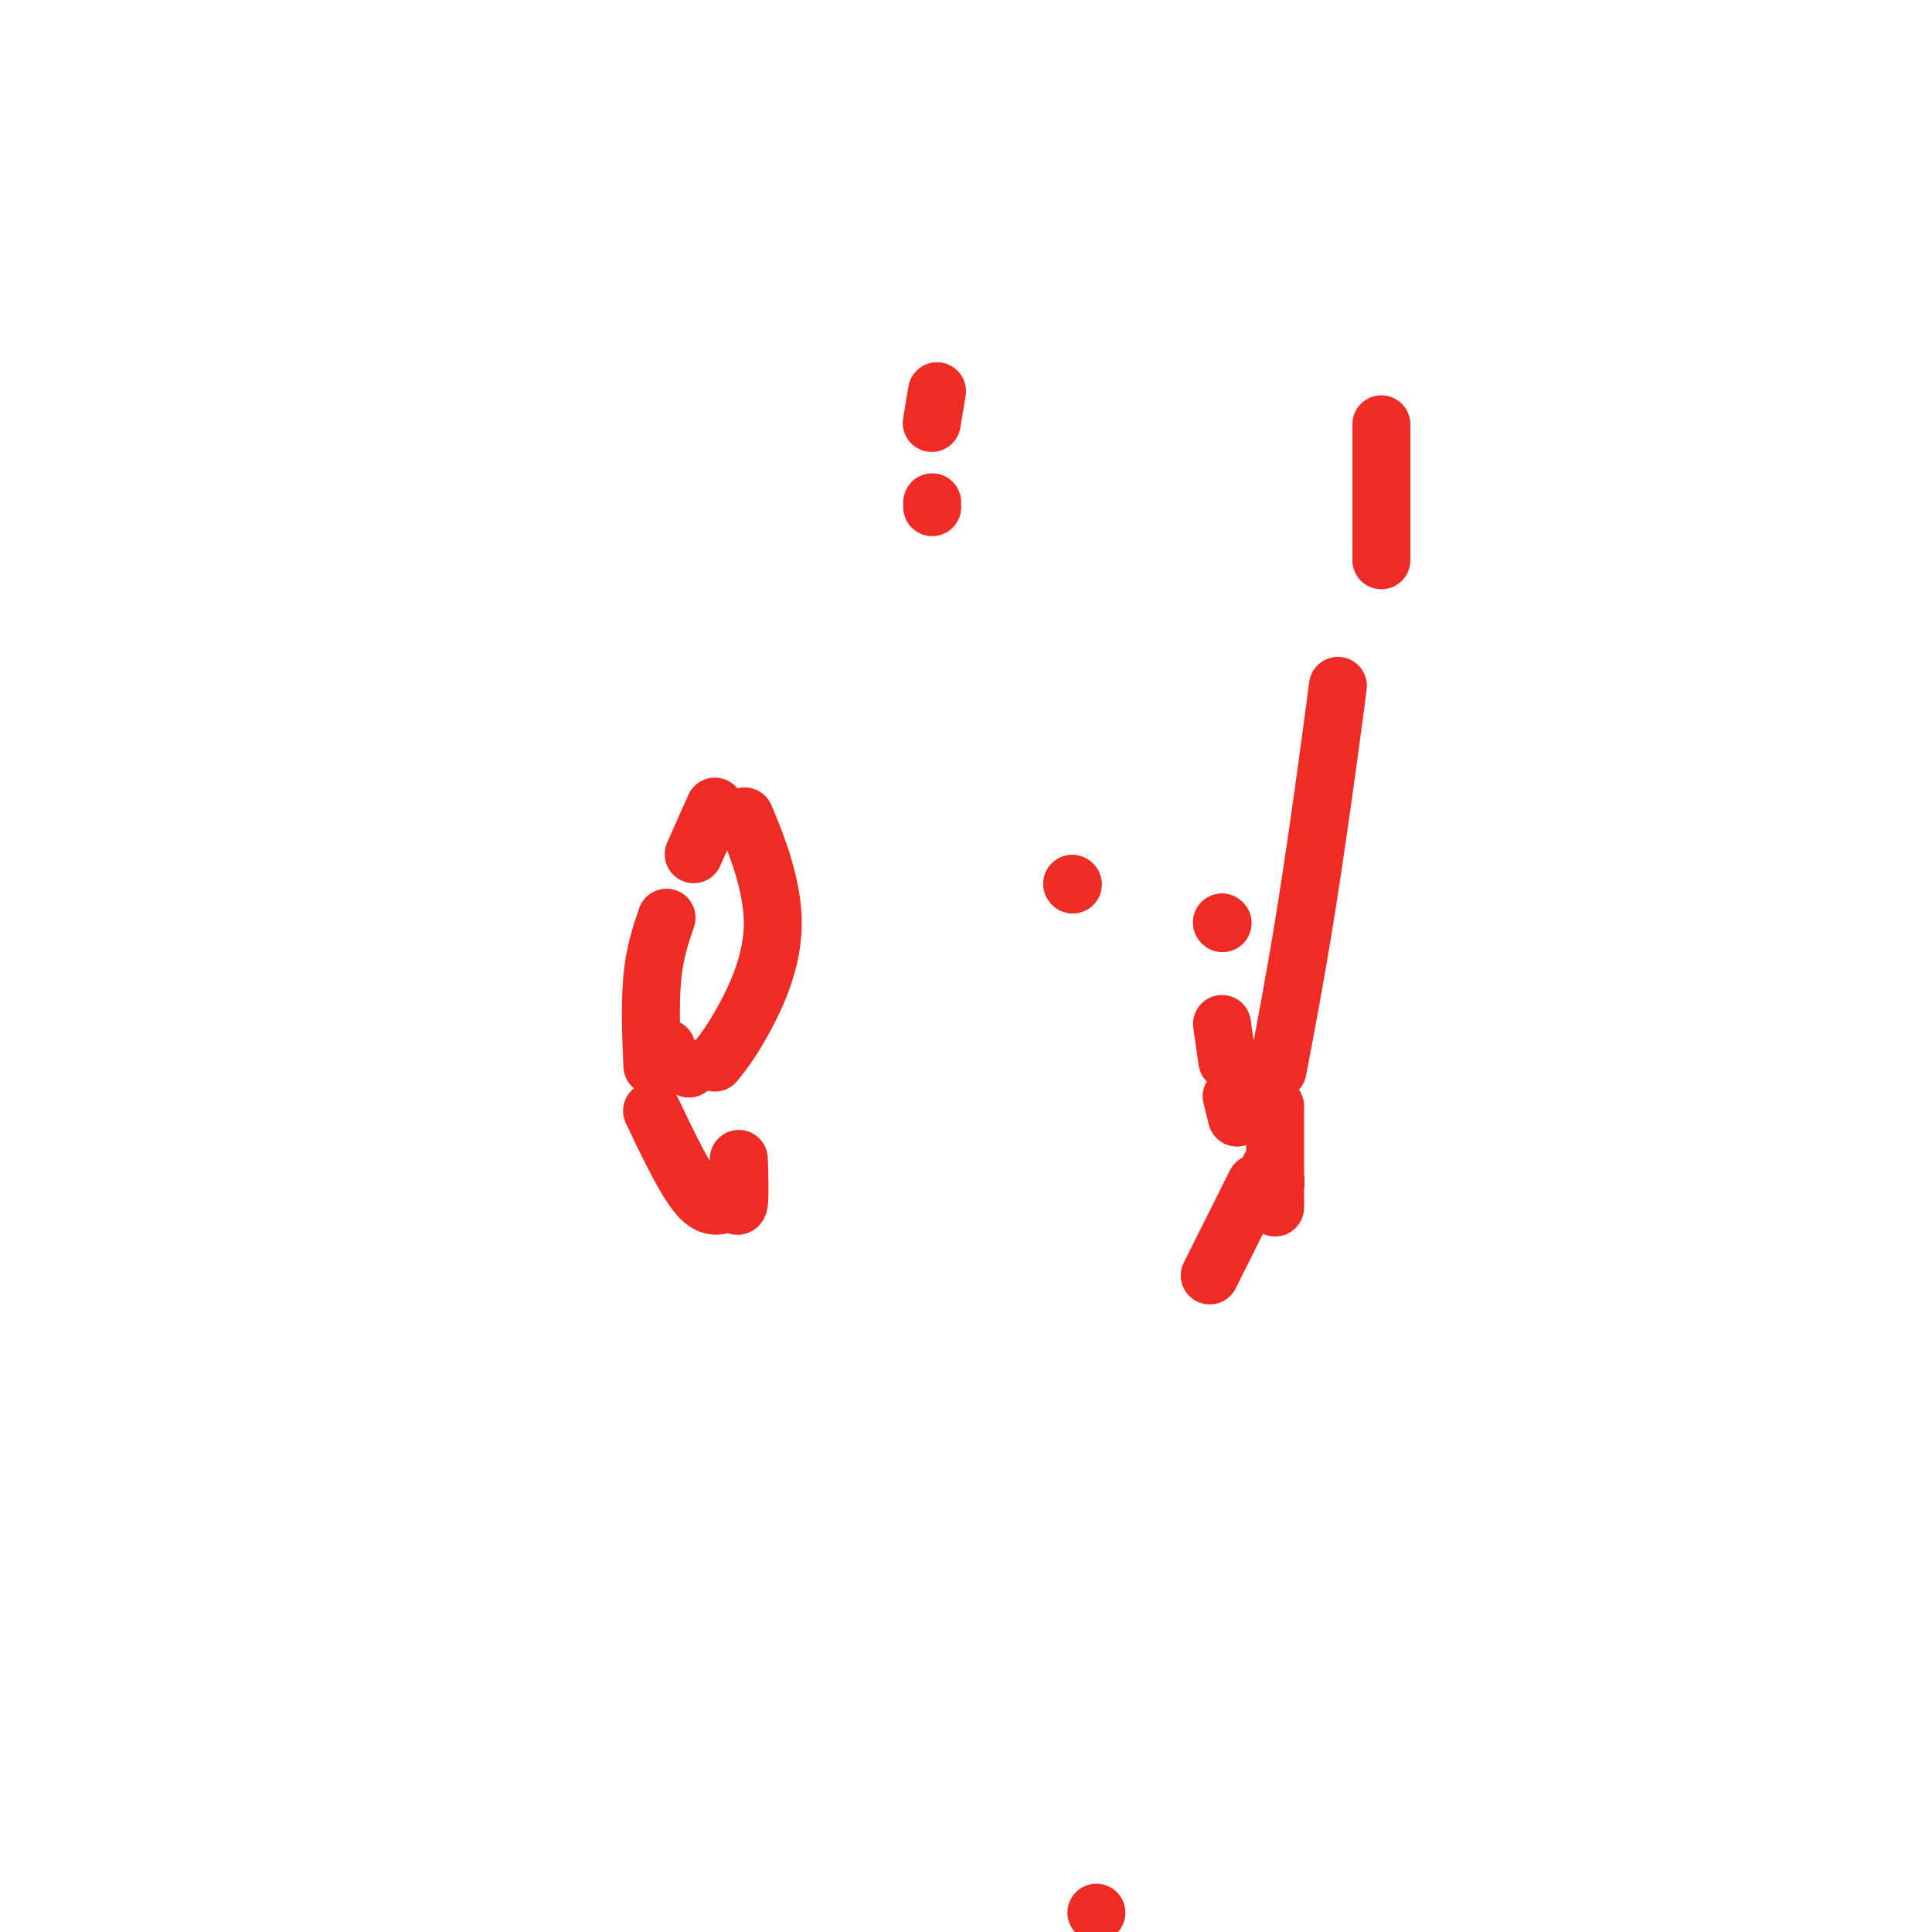 <svg viewBox='0 0 400 400' version='1.1' xmlns='http://www.w3.org/2000/svg' xmlns:xlink='http://www.w3.org/1999/xlink'><g fill='none' stroke='#EE2B24' stroke-width='12' stroke-linecap='round' stroke-linejoin='round'><path d='M222,183c0.000,0.000 0.100,0.100 0.1,0.1'/><path d='M222,183c0.000,0.000 0.100,0.100 0.1,0.1'/><path d='M194,81c-0.417,2.500 -0.833,5.000 -1,6c-0.167,1.000 -0.083,0.500 0,0'/><path d='M193,104c0.000,0.417 0.000,0.833 0,1c0.000,0.167 0.000,0.083 0,0'/><path d='M253,191c0.000,0.000 0.100,0.100 0.1,0.1'/><path d='M253,191c0.000,0.000 0.100,0.100 0.1,0.1'/><path d='M253,212c0.417,2.917 0.833,5.833 1,7c0.167,1.167 0.083,0.583 0,0'/><path d='M255,227c0.417,1.667 0.833,3.333 1,4c0.167,0.667 0.083,0.333 0,0'/><path d='M286,116c0.000,-7.518 0.000,-15.036 0,-20c0.000,-4.964 0.000,-7.375 0,-8c0.000,-0.625 0.000,0.536 0,1c0.000,0.464 0.000,0.232 0,0'/><path d='M277,142c-0.429,3.327 -0.857,6.655 -2,15c-1.143,8.345 -3.000,21.708 -5,34c-2.000,12.292 -4.143,23.512 -5,28c-0.857,4.488 -0.429,2.244 0,0'/><path d='M264,229c0.000,3.022 0.000,6.044 0,9c0.000,2.956 0.000,5.844 0,7c0.000,1.156 0.000,0.578 0,0'/><path d='M264,250c0.008,-0.663 0.016,-1.327 0,-2c-0.016,-0.673 -0.056,-1.356 0,-2c0.056,-0.644 0.207,-1.250 0,-2c-0.207,-0.750 -0.774,-1.643 -1,-2c-0.226,-0.357 -0.113,-0.179 0,0'/><path d='M260,245c-1.133,2.267 -2.267,4.533 -4,8c-1.733,3.467 -4.067,8.133 -5,10c-0.933,1.867 -0.467,0.933 0,0'/><path d='M227,396c0.000,0.000 0.000,0.000 0,0c0.000,0.000 0.000,0.000 0,0'/><path d='M148,167c-1.667,3.750 -3.333,7.500 -4,9c-0.667,1.500 -0.333,0.750 0,0'/><path d='M138,190c-1.267,3.711 -2.533,7.422 -3,13c-0.467,5.578 -0.133,13.022 0,16c0.133,2.978 0.067,1.489 0,0'/><path d='M135,230c3.608,7.558 7.215,15.116 10,18c2.785,2.884 4.746,1.093 6,1c1.254,-0.093 1.799,1.514 2,0c0.201,-1.514 0.057,-6.147 0,-8c-0.057,-1.853 -0.029,-0.927 0,0'/><path d='M138,217c-0.463,-0.099 -0.925,-0.198 -1,0c-0.075,0.198 0.238,0.692 0,1c-0.238,0.308 -1.026,0.429 0,1c1.026,0.571 3.864,1.592 5,2c1.136,0.408 0.568,0.204 0,0'/><path d='M148,220c1.708,-2.137 3.417,-4.274 6,-9c2.583,-4.726 6.042,-12.042 6,-20c-0.042,-7.958 -3.583,-16.560 -5,-20c-1.417,-3.440 -0.708,-1.720 0,0'/></g>
</svg>